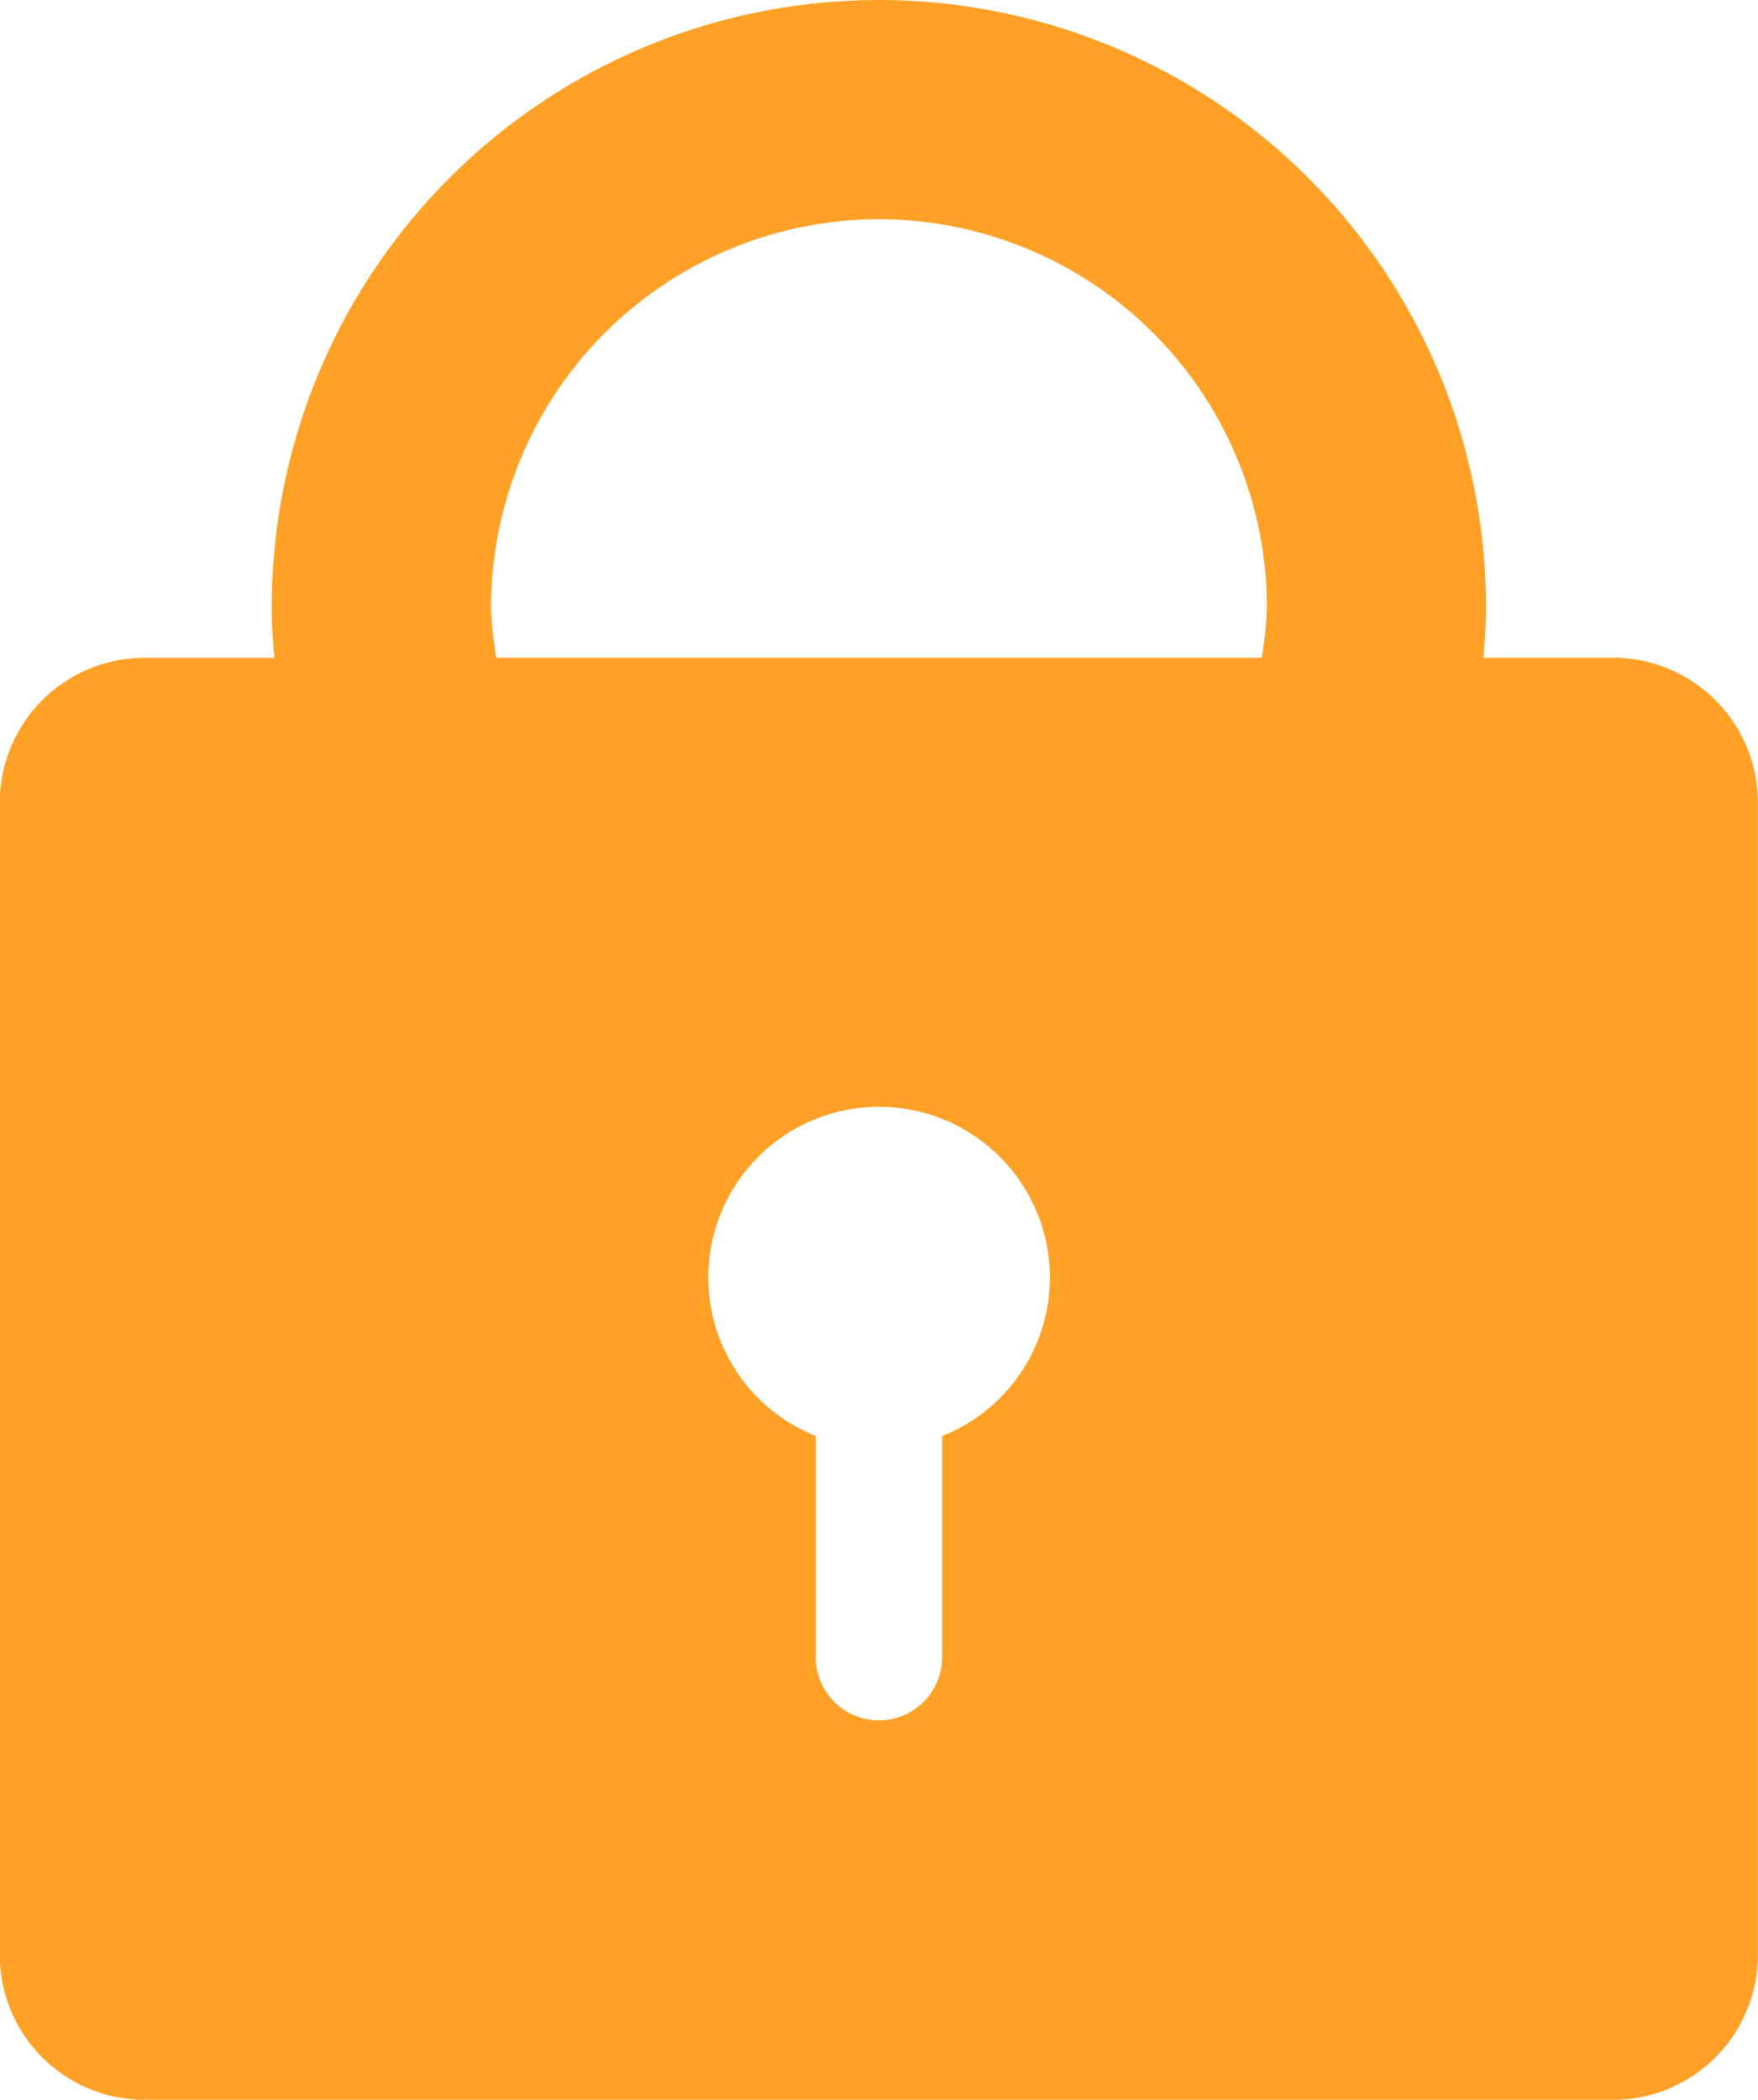 <svg xmlns="http://www.w3.org/2000/svg" width="18.454" height="22.039" viewBox="0 0 18.454 22.039"><path d="M1820.187-83.974h-8.036a4,4,0,0,1-.054-.531,4.076,4.076,0,0,1,4.072-4.072,4.076,4.076,0,0,1,4.072,4.072,3.98,3.98,0,0,1-.054.531Zm-3.355,8.168v2.321a.664.664,0,0,1-.663.664.664.664,0,0,1-.664-.664v-2.321a1.791,1.791,0,0,1-1.128-1.662,1.793,1.793,0,0,1,1.793-1.793,1.793,1.793,0,0,1,1.793,1.793,1.791,1.791,0,0,1-1.129,1.662Zm7.042-8.168h-1.36c.015-.175.027-.352.027-.531a6.373,6.373,0,0,0-6.373-6.373,6.373,6.373,0,0,0-6.373,6.373c0,.179.012.356.027.531h-1.36a1.522,1.522,0,0,0-1.522,1.522v12.092a1.522,1.522,0,0,0,1.522,1.522h15.411a1.522,1.522,0,0,0,1.522-1.522V-82.453a1.522,1.522,0,0,0-1.522-1.522Z" transform="translate(-1806.942 90.878)" fill="#ffa127"/></svg>